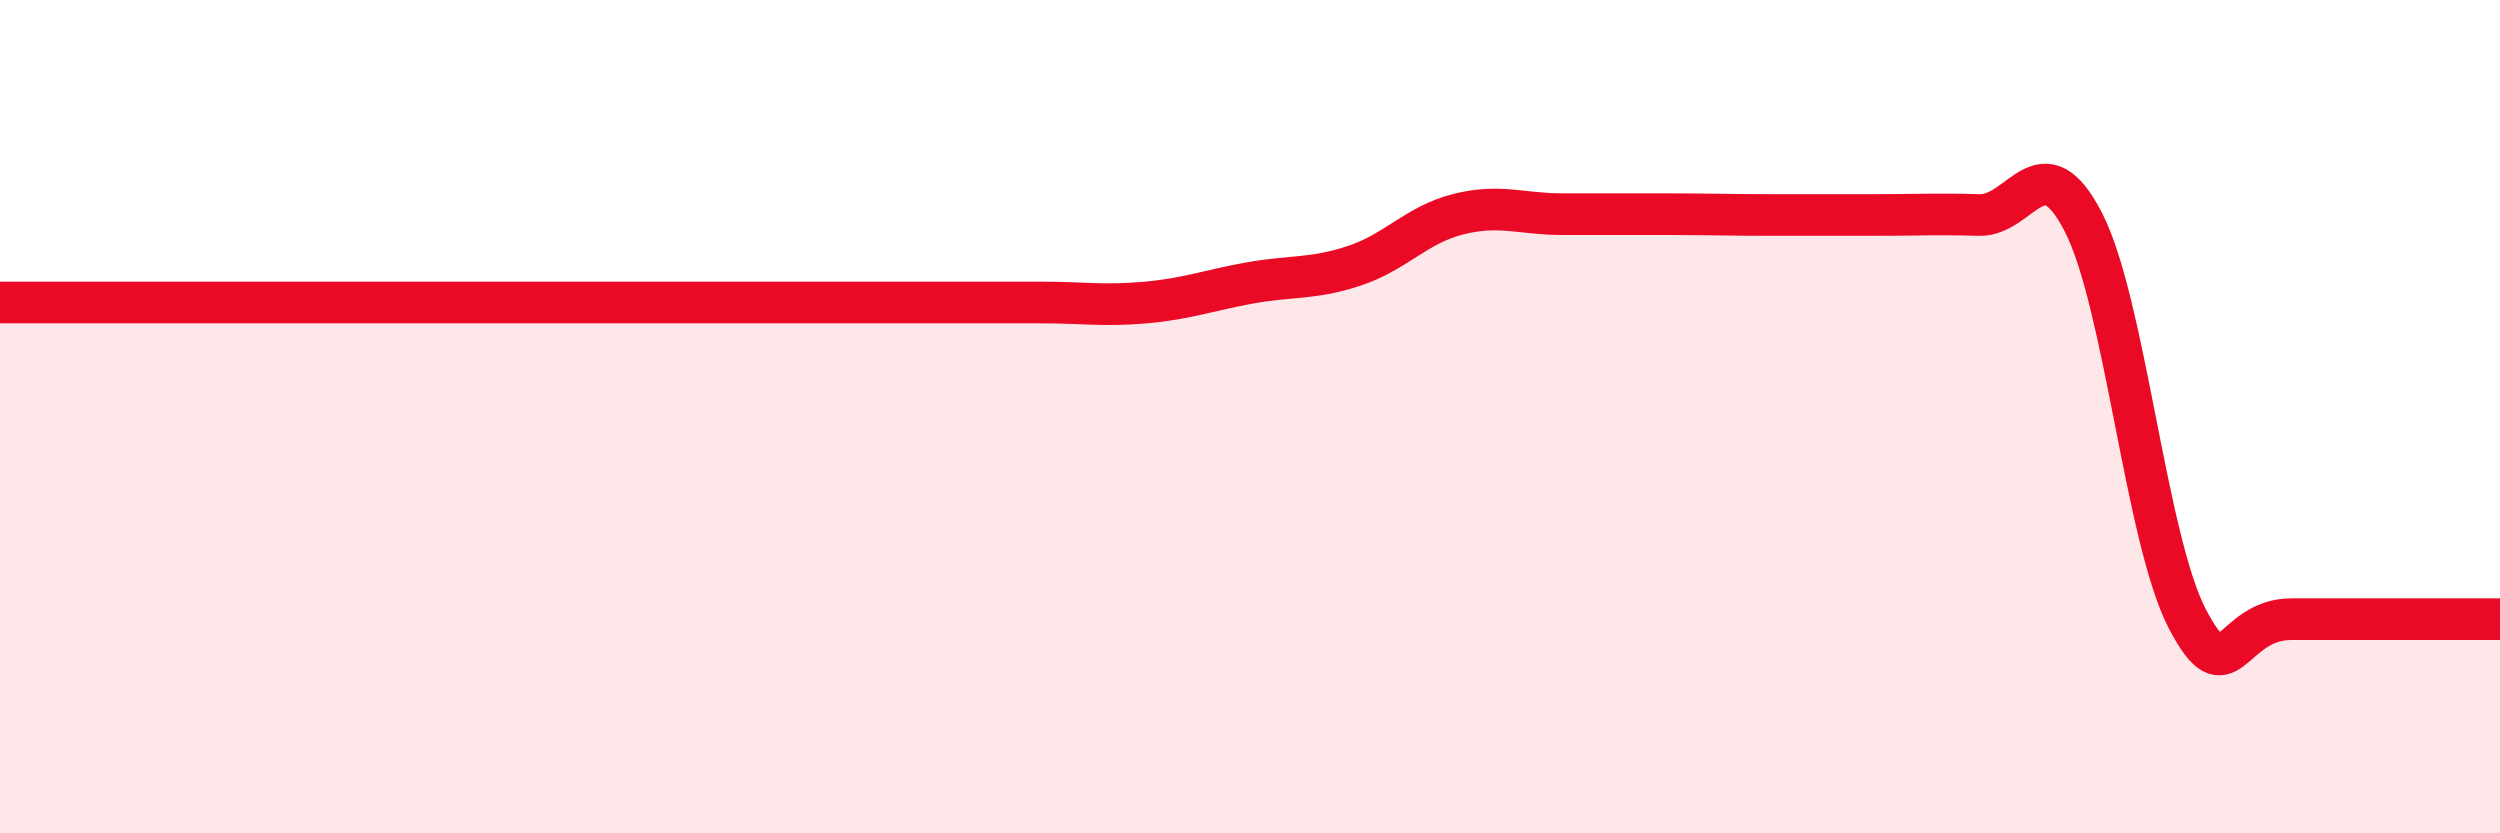 
    <svg width="60" height="20" viewBox="0 0 60 20" xmlns="http://www.w3.org/2000/svg">
      <path
        d="M 0,7.26 C 0.5,7.26 1.5,7.26 2.5,7.26 C 3.5,7.26 4,7.26 5,7.26 C 6,7.26 6.5,7.26 7.5,7.26 C 8.5,7.26 9,7.26 10,7.26 C 11,7.26 11.5,7.26 12.5,7.26 C 13.5,7.26 14,7.26 15,7.26 C 16,7.26 16.5,7.26 17.5,7.26 C 18.5,7.26 19,7.26 20,7.26 C 21,7.26 21.5,7.26 22.5,7.26 C 23.5,7.26 24,7.26 25,7.26 C 26,7.26 26.5,7.35 27.5,7.26 C 28.5,7.17 29,6.97 30,6.79 C 31,6.61 31.5,6.71 32.5,6.38 C 33.5,6.05 34,5.39 35,5.14 C 36,4.89 36.5,5.14 37.5,5.14 C 38.5,5.14 39,5.14 40,5.14 C 41,5.14 41.5,5.16 42.5,5.16 C 43.5,5.16 44,5.16 45,5.16 C 46,5.16 46.5,5.13 47.5,5.16 C 48.5,5.19 49,3.39 50,5.33 C 51,7.27 51.5,12.95 52.5,14.86 C 53.5,16.77 53.5,14.86 55,14.86 C 56.5,14.86 59,14.86 60,14.86L60 20L0 20Z"
        fill="#EB0A25"
        opacity="0.1"
        stroke-linecap="round"
        stroke-linejoin="round"
      />
      <path
        d="M 0,7.26 C 0.5,7.26 1.5,7.26 2.5,7.26 C 3.5,7.26 4,7.26 5,7.26 C 6,7.26 6.5,7.26 7.5,7.26 C 8.5,7.26 9,7.26 10,7.26 C 11,7.26 11.5,7.26 12.5,7.26 C 13.5,7.26 14,7.26 15,7.26 C 16,7.26 16.5,7.26 17.5,7.26 C 18.5,7.26 19,7.26 20,7.26 C 21,7.26 21.5,7.26 22.5,7.26 C 23.5,7.26 24,7.26 25,7.26 C 26,7.26 26.5,7.35 27.5,7.26 C 28.5,7.17 29,6.97 30,6.79 C 31,6.61 31.5,6.71 32.5,6.38 C 33.5,6.05 34,5.39 35,5.14 C 36,4.89 36.5,5.14 37.5,5.14 C 38.5,5.14 39,5.14 40,5.14 C 41,5.14 41.5,5.16 42.5,5.16 C 43.5,5.16 44,5.16 45,5.16 C 46,5.16 46.5,5.13 47.5,5.16 C 48.5,5.19 49,3.39 50,5.33 C 51,7.27 51.5,12.95 52.5,14.86 C 53.5,16.77 53.5,14.86 55,14.86 C 56.5,14.86 59,14.86 60,14.86"
        stroke="#EB0A25"
        stroke-width="1"
        fill="none"
        stroke-linecap="round"
        stroke-linejoin="round"
      />
    </svg>
  